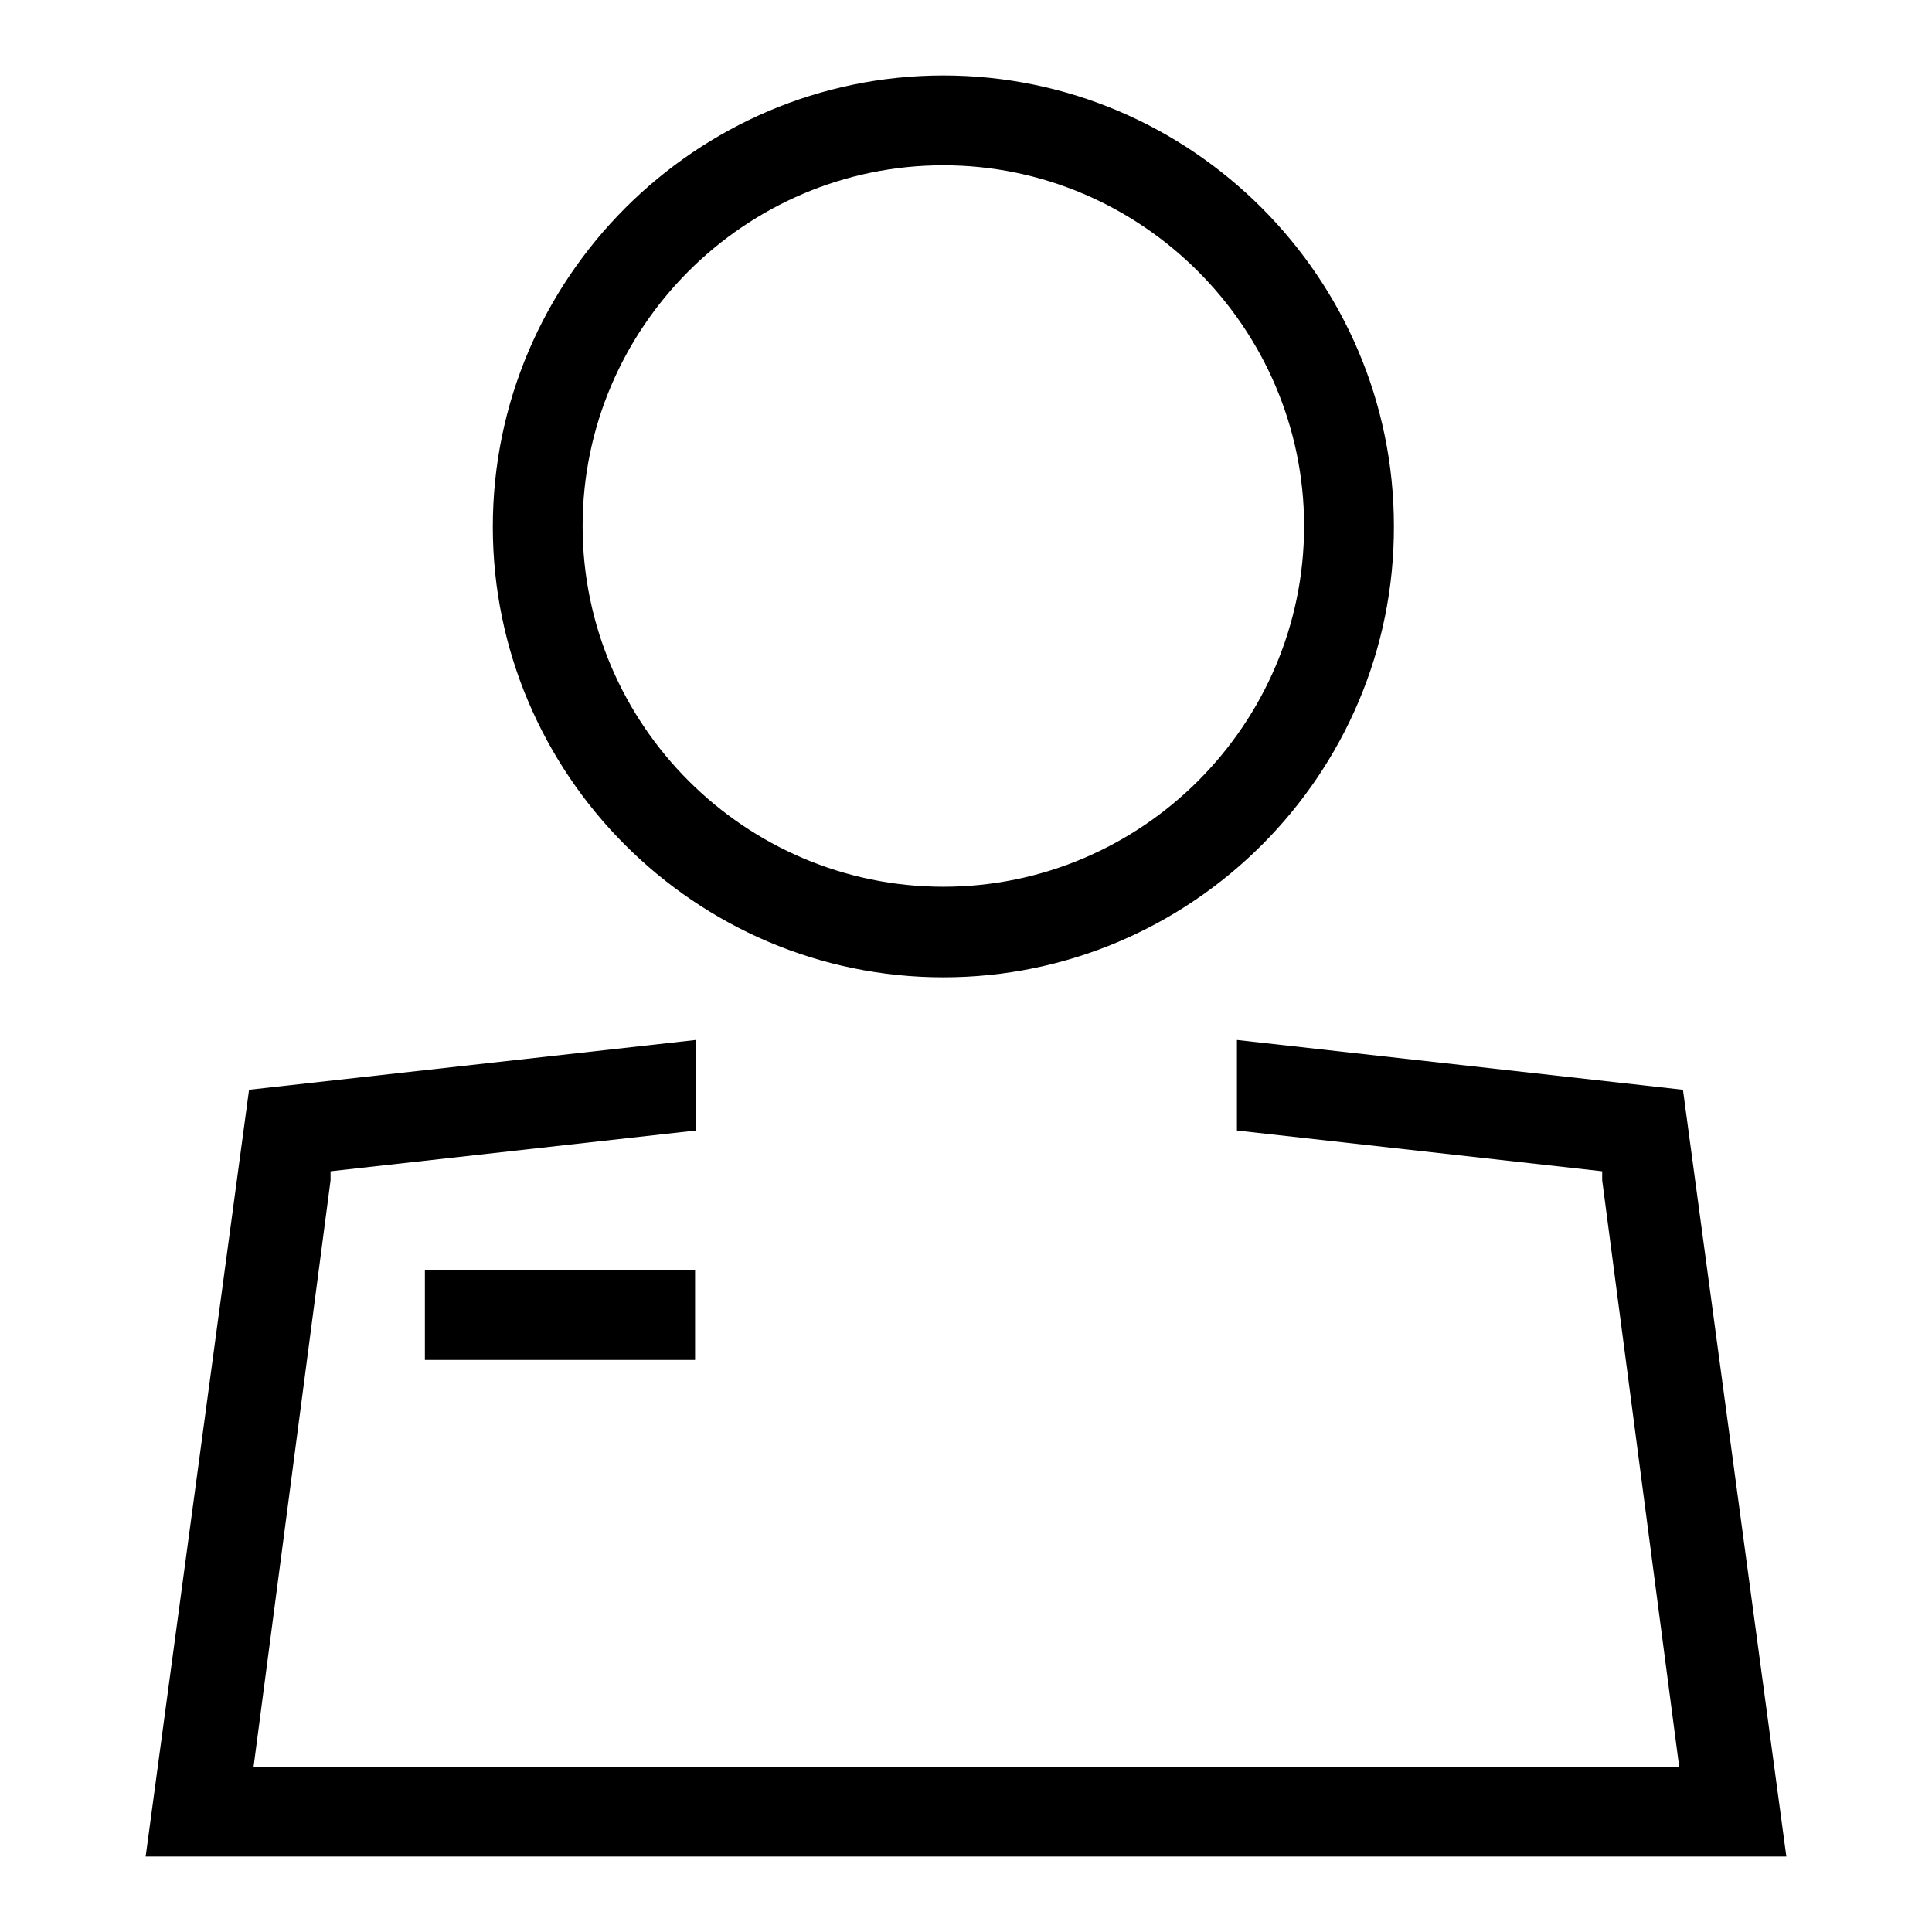 <?xml version="1.0" encoding="utf-8"?>
<!-- Svg Vector Icons : http://www.onlinewebfonts.com/icon -->
<!DOCTYPE svg PUBLIC "-//W3C//DTD SVG 1.1//EN" "http://www.w3.org/Graphics/SVG/1.1/DTD/svg11.dtd">
<svg version="1.1" xmlns="http://www.w3.org/2000/svg" xmlns:xlink="http://www.w3.org/1999/xlink" x="0px" y="0px" viewBox="0 0 256 256" enable-background="new 0 0 256 256" xml:space="preserve">
<g> <path fill="#000000" d="M125,129.5c-32.9,0-59.7-26.9-59.7-59.7C65.3,36.9,92.2,10,125,10c32.9,0,59.7,26.9,59.7,59.7 C184.8,102.6,157.9,129.5,125,129.5L125,129.5z M125,21.9c-26.3,0-47.8,21.5-47.8,47.8c0,26.3,21.5,47.8,47.8,47.8 c26.3,0,47.8-21.5,47.8-47.8C172.8,43.5,151.3,21.9,125,21.9z M236.7,246L223,144.4l-59.1-6.6v12l48.4,5.4v1.2l10.2,77.7H33.6 l10.2-77.7v-1.2l48.4-5.4v-12L33,144.4L19.3,246H236.7z"/> <path fill="#000000" d="M56.3,168.3h35.8v11.9H56.3V168.3z"/></g>
</svg>